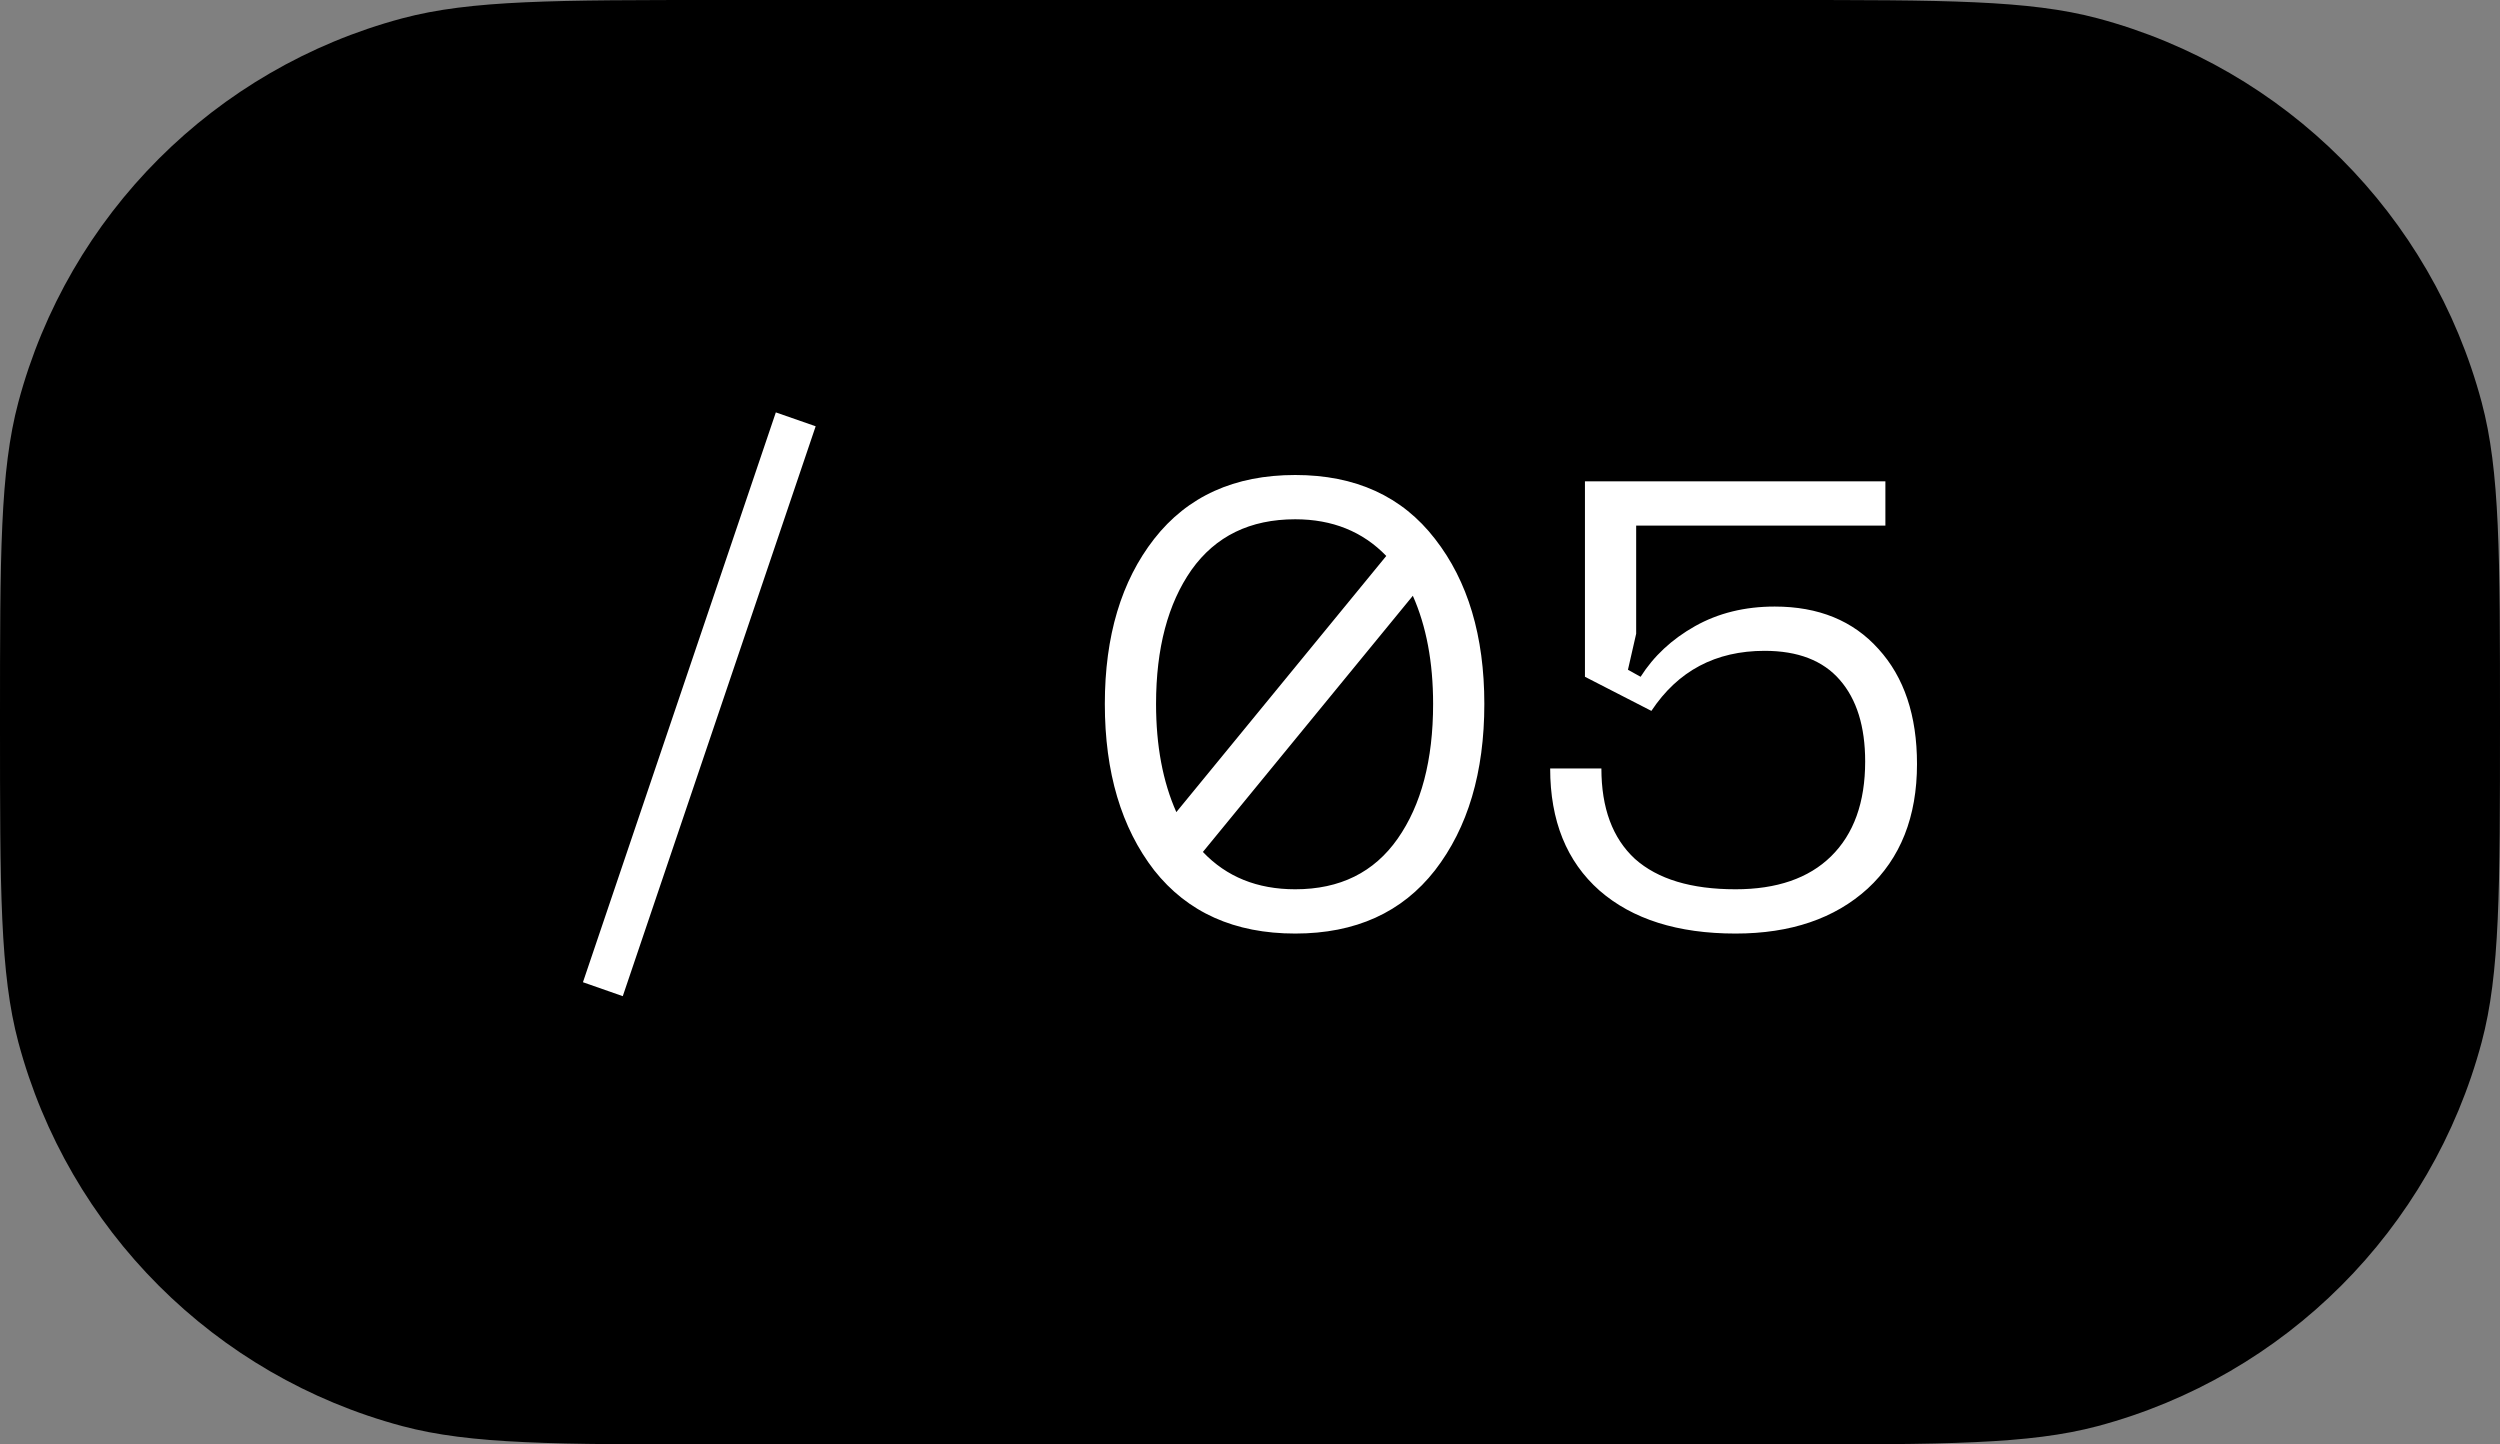 <?xml version="1.0" encoding="UTF-8"?> <svg xmlns="http://www.w3.org/2000/svg" width="45" height="26" viewBox="0 0 45 26" fill="none"><rect x="0" y="0" width="45" height="26" fill="#808080" stroke="none"/><path d="M0 13C0 9.985 0 8.478 0.33 7.241C1.231 3.867 3.867 1.231 7.241 0.33C8.478 0 9.985 0 13 0H32C35.015 0 36.522 0 37.759 0.33C41.133 1.231 43.769 3.867 44.67 7.241C45 8.478 45 9.985 45 13V13C45 16.015 45 17.522 44.67 18.759C43.769 22.133 41.133 24.769 37.759 25.67C36.522 26 35.015 26 32 26H13C9.985 26 8.478 26 7.241 25.67C3.867 24.769 1.231 22.133 0.33 18.759C0 17.522 0 16.015 0 13V13Z" fill="black"></path><path d="M13.965 7.423L14.682 7.673L11.21 17.931L10.493 17.68L13.965 7.423ZM23.314 8.55C24.399 8.55 25.238 8.933 25.83 9.7C26.422 10.459 26.718 11.449 26.718 12.671C26.718 13.901 26.422 14.899 25.83 15.665C25.238 16.424 24.399 16.804 23.314 16.804C22.221 16.804 21.375 16.424 20.775 15.665C20.183 14.899 19.887 13.901 19.887 12.671C19.887 11.449 20.183 10.459 20.775 9.7C21.375 8.933 22.221 8.55 23.314 8.55ZM23.314 9.347C22.502 9.347 21.88 9.65 21.447 10.258C21.022 10.865 20.809 11.669 20.809 12.671C20.809 13.422 20.931 14.072 21.174 14.618L24.953 10.007C24.528 9.567 23.982 9.347 23.314 9.347ZM23.314 16.007C24.119 16.007 24.733 15.703 25.158 15.096C25.583 14.489 25.796 13.681 25.796 12.671C25.796 11.92 25.674 11.271 25.431 10.724L21.652 15.335C22.077 15.783 22.631 16.007 23.314 16.007ZM27.903 13.832H28.825C28.825 14.546 29.026 15.088 29.429 15.46C29.839 15.825 30.442 16.007 31.239 16.007C31.983 16.007 32.556 15.809 32.958 15.415C33.368 15.013 33.573 14.443 33.573 13.707C33.573 13.077 33.421 12.588 33.117 12.239C32.814 11.889 32.362 11.715 31.763 11.715C30.882 11.715 30.203 12.075 29.725 12.796L28.529 12.182V8.664H33.937V9.461H29.451V11.407L29.303 12.056L29.531 12.182C29.767 11.81 30.093 11.506 30.51 11.271C30.928 11.036 31.406 10.918 31.945 10.918C32.734 10.918 33.356 11.172 33.812 11.681C34.275 12.189 34.506 12.88 34.506 13.753C34.506 14.701 34.21 15.449 33.618 15.995C33.026 16.534 32.233 16.804 31.239 16.804C30.199 16.804 29.383 16.546 28.791 16.03C28.199 15.506 27.903 14.774 27.903 13.832Z" fill="white"></path></svg> 
